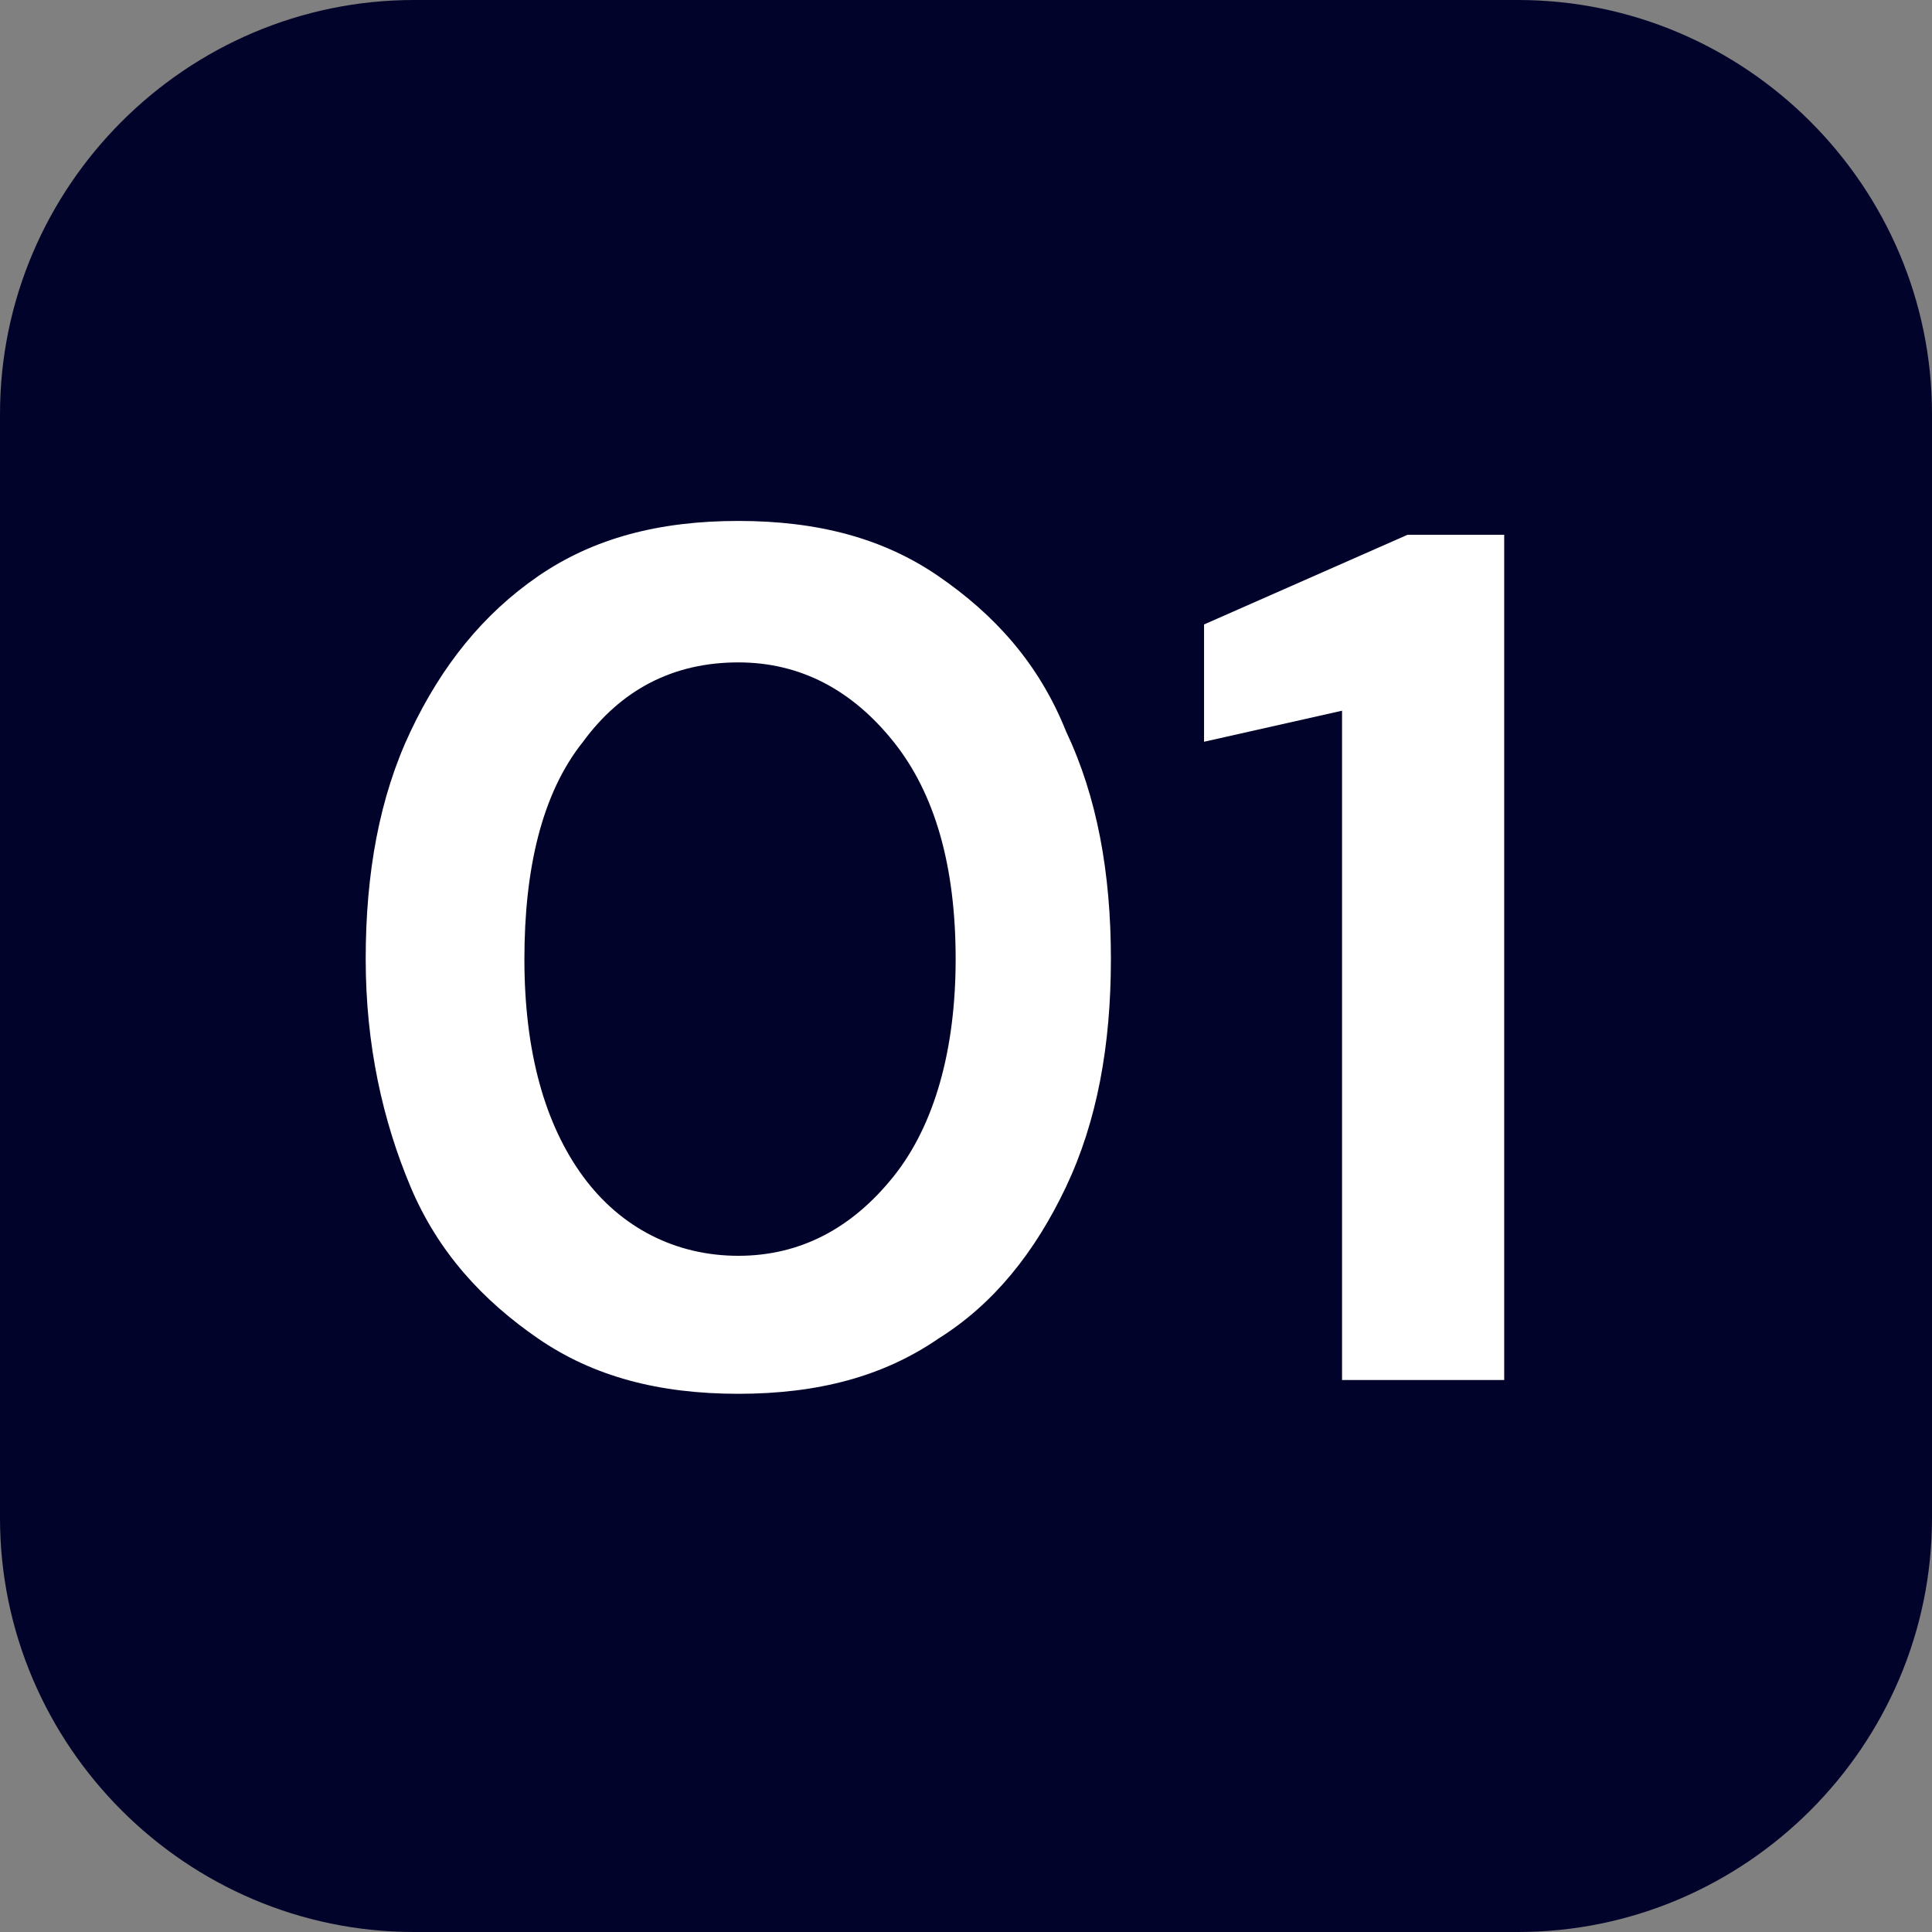 <svg xmlns="http://www.w3.org/2000/svg" xmlns:xlink="http://www.w3.org/1999/xlink" id="Capa_1" x="0px" y="0px" viewBox="0 0 56 56" style="enable-background:new 0 0 56 56;" xml:space="preserve"><rect x="0" y="0" width="56" height="56" fill="#808080" stroke="none"/><style type="text/css">	.st0{fill:#02032A;}	.st1{enable-background:new    ;}	.st2{fill:#FFFFFF;}</style><g id="Grupo_20" transform="translate(-280 -3526)">	<path id="Rect&#xE1;ngulo_34" class="st0" d="M292,3526h32c6.6,0,12,5.4,12,12v32c0,6.6-5.4,12-12,12h-32c-6.6,0-12-5.4-12-12v-32  C280,3531.4,285.4,3526,292,3526z"></path>	<g class="st1">		<path class="st2" d="M301.4,3566.4c-2.3,0-4.2-0.5-5.8-1.6c-1.6-1.1-2.9-2.5-3.7-4.4s-1.3-4.1-1.3-6.6c0-2.5,0.4-4.7,1.3-6.6   c0.9-1.9,2.1-3.4,3.7-4.5c1.6-1.1,3.5-1.6,5.8-1.6s4.2,0.5,5.8,1.6c1.6,1.1,2.9,2.5,3.7,4.5c0.9,1.9,1.3,4.1,1.3,6.6   c0,2.5-0.4,4.7-1.3,6.6s-2.1,3.4-3.7,4.4C305.6,3565.9,303.7,3566.4,301.4,3566.4z M301.4,3562.4c1.8,0,3.3-0.8,4.5-2.3   c1.2-1.5,1.8-3.7,1.8-6.3c0-2.7-0.6-4.8-1.8-6.3c-1.2-1.5-2.7-2.3-4.5-2.3c-1.9,0-3.4,0.8-4.5,2.3c-1.2,1.5-1.7,3.7-1.7,6.3   c0,2.7,0.6,4.8,1.7,6.3C298,3561.6,299.6,3562.4,301.4,3562.4z"></path>		<path class="st2" d="M318.9,3566v-19.4l-4,0.9v-3.4l5.9-2.6h2.8v24.5H318.9z"></path>	</g></g></svg>